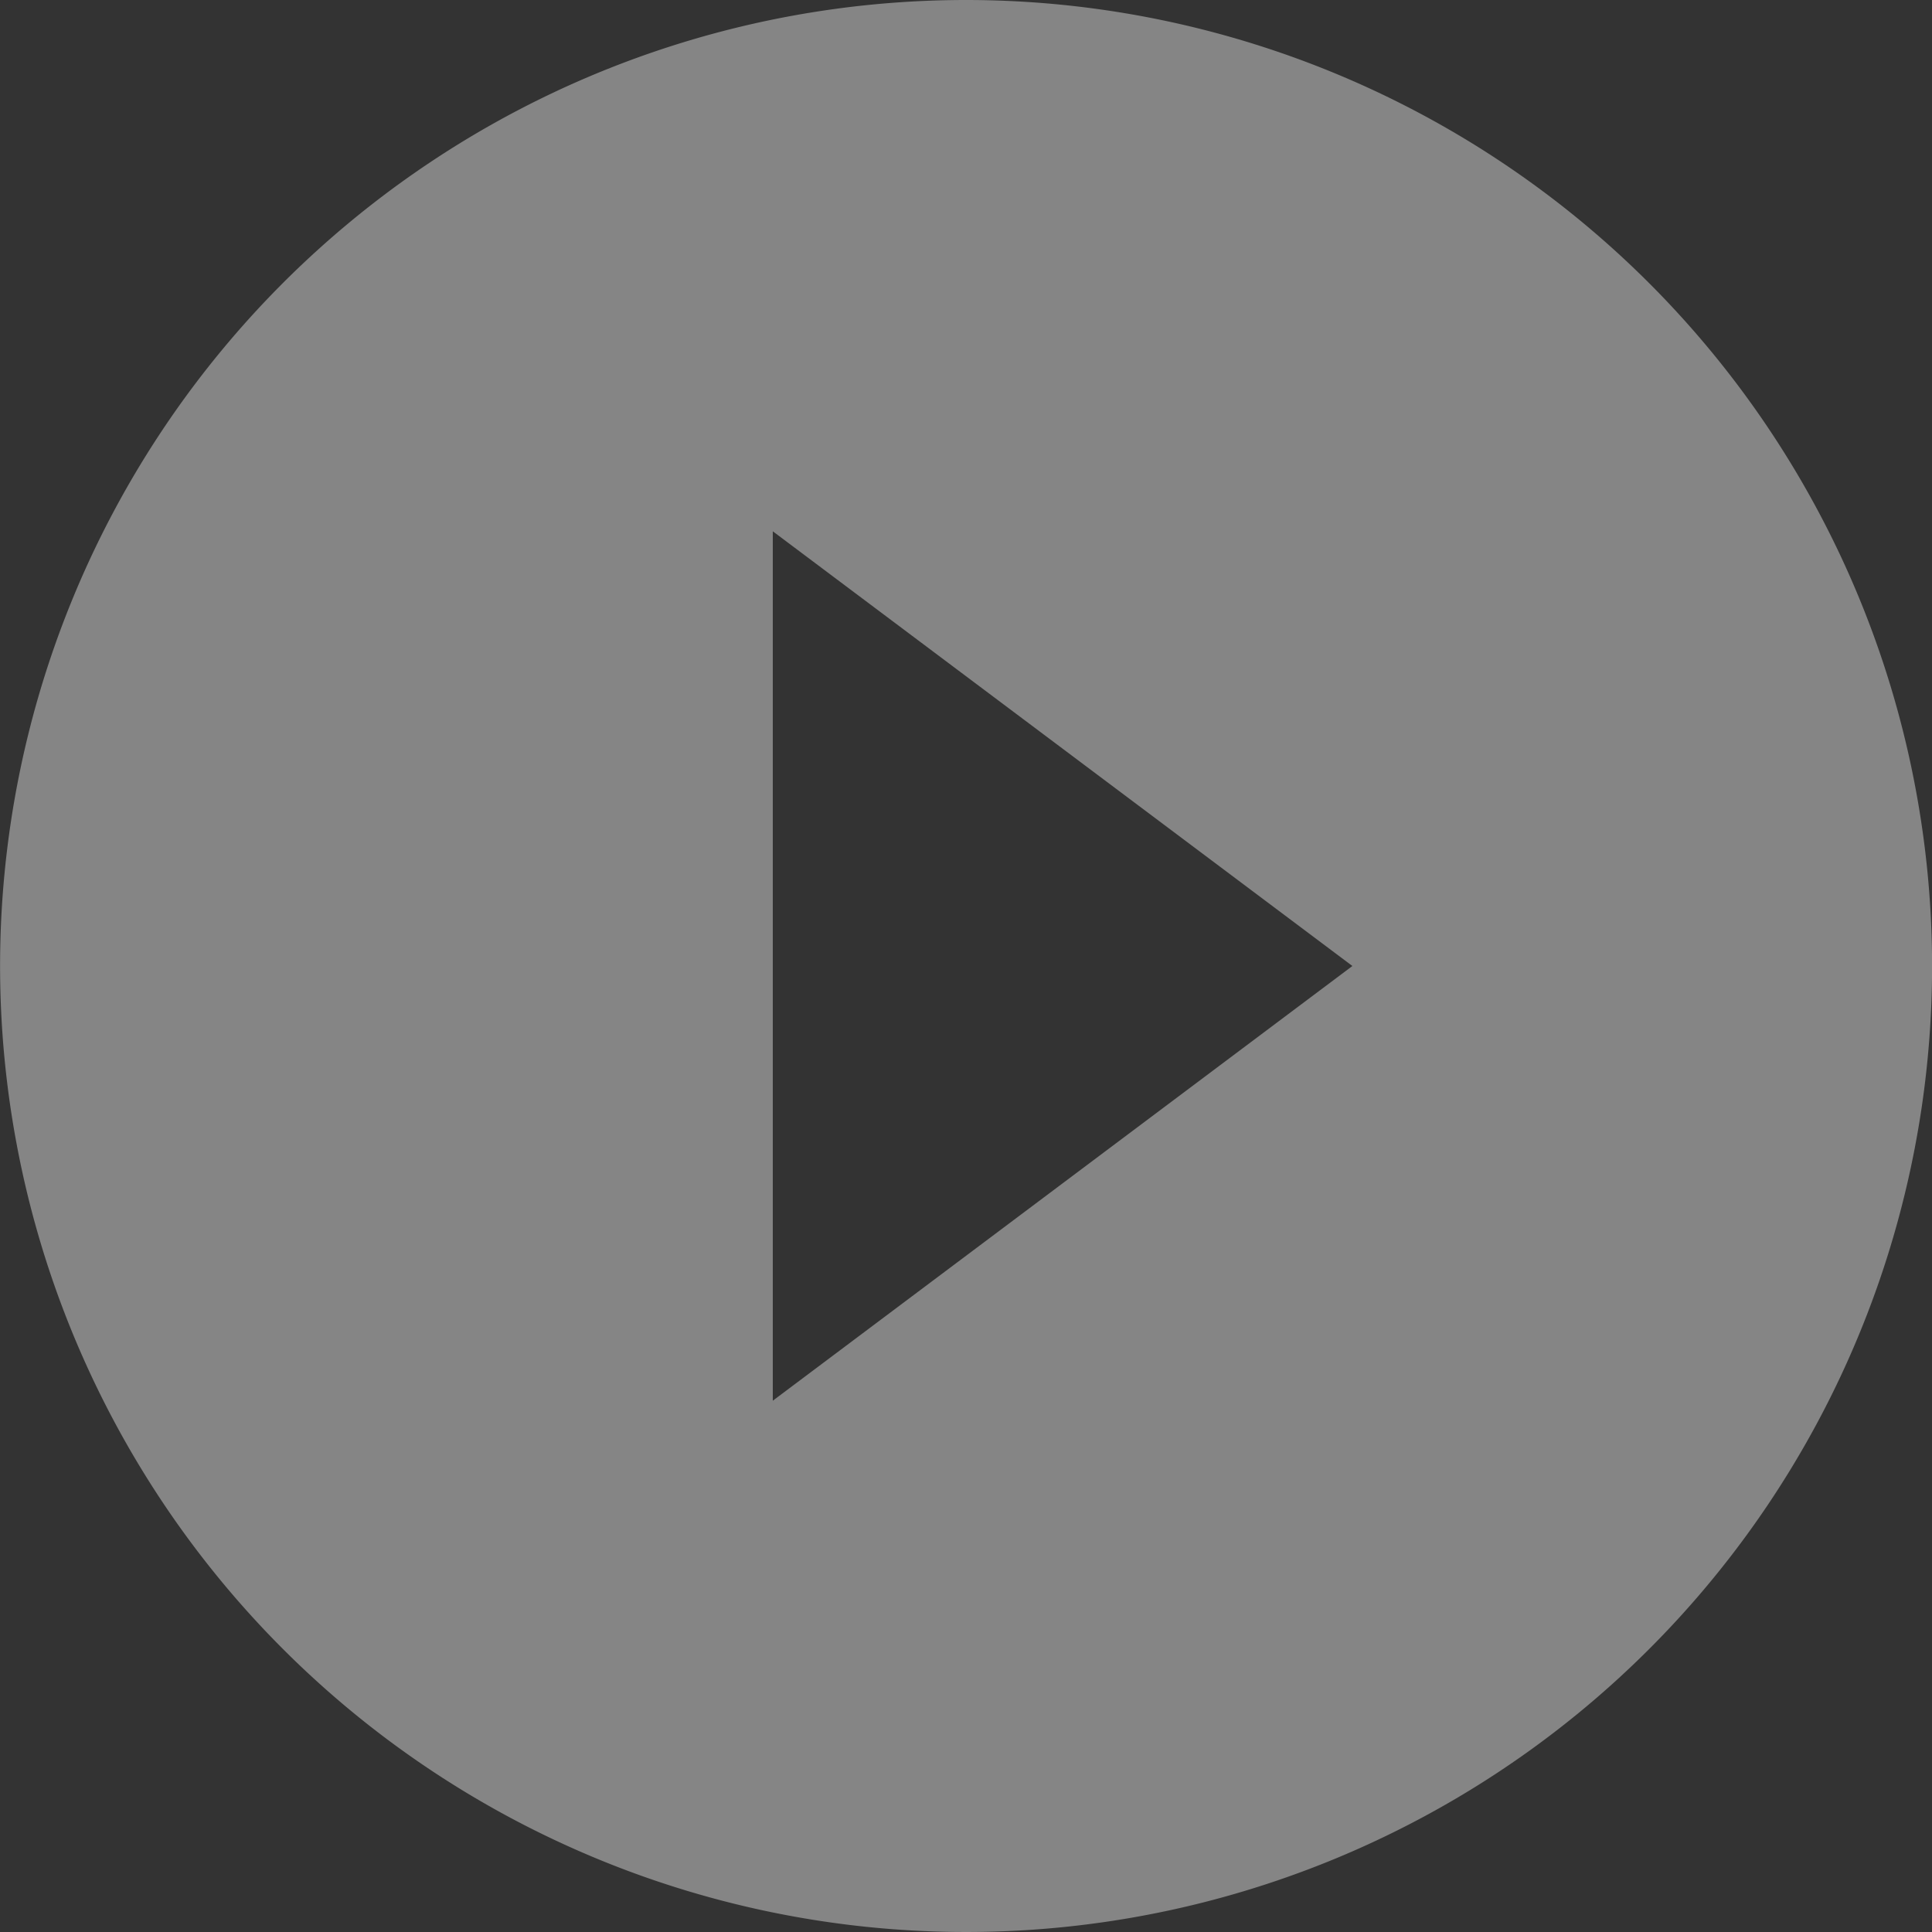 <svg xmlns="http://www.w3.org/2000/svg" width="94.296" height="94.296" viewBox="0 0 94.296 94.296"><rect x="0" y="0" width="94.296" height="94.296" fill="#333333" stroke="none"/><path d="M50.148,3A47.148,47.148,0,1,0,97.3,50.148,47.165,47.165,0,0,0,50.148,3Zm-9.43,68.365V28.931L69.007,50.148Z" transform="translate(-3 -3)" fill="#fff" opacity="0.4"/></svg>